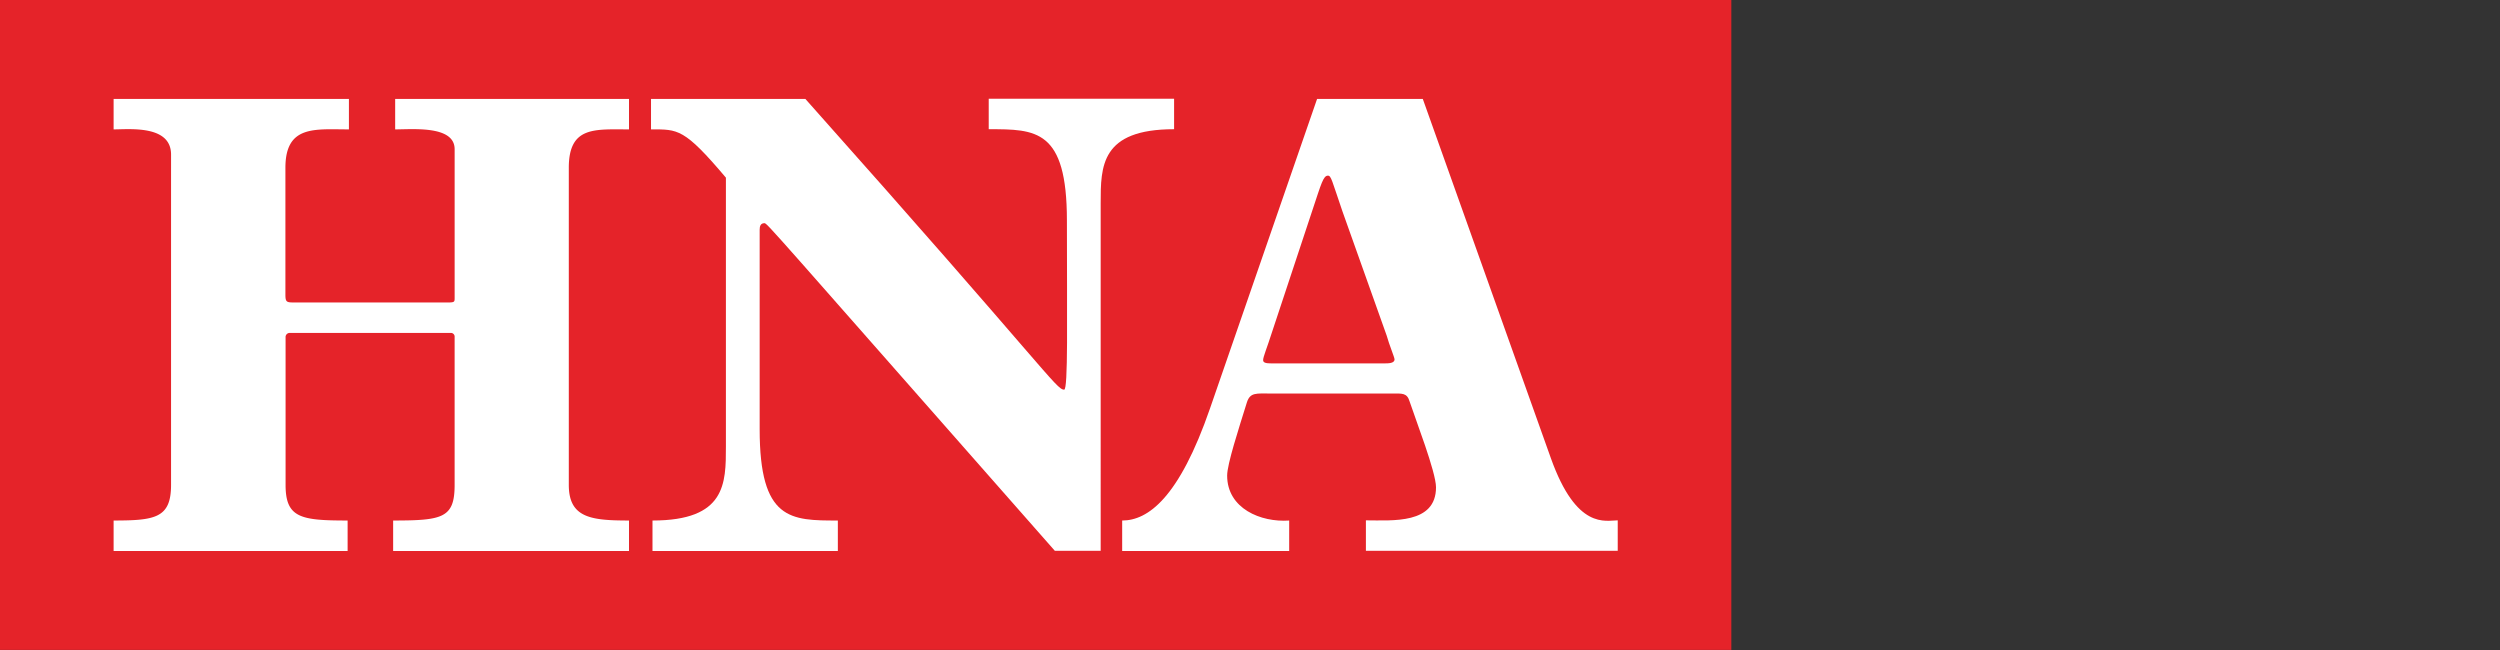 <?xml version="1.0" encoding="UTF-8"?>
<svg xmlns="http://www.w3.org/2000/svg" width="900" height="234" viewBox="0 0 900 234">
  <rect x="0" y="0" width="900" height="234" fill="#333333" stroke="none"/>
  <g transform="translate(-9669 159)">
    <rect width="900" height="234" transform="translate(9669 -159)" fill="#fff" opacity="0"></rect>
    <g transform="translate(9669 -159)">
      <rect width="623.279" height="233.969" fill="#e52329"></rect>
      <path d="M6.19,168.131V157.163c15,0,20.681-.925,20.681-12.818V25.411c0-10.7-15-9.052-20.681-9.052V5.39H90.9V16.358c-12.158,0-22.862-1.652-22.862,13.81V75.825c0,2.841.463,2.841,3.568,2.841h54.974c2.379,0,2.379-.264,2.379-1.652V23.494c0-8.59-15-7.136-21.408-7.136V5.39h84.179V16.358c-12.356,0-21.672-1.189-21.672,13.81V144.344c0,11.893,8.061,12.818,21.672,12.818v10.968H106.821V157.163c17.84,0,22.135-.925,22.135-12.818V91.088a1.34,1.34,0,0,0-1.189-1.454H69.753A1.494,1.494,0,0,0,68.1,91.287v53.058c0,11.893,5.484,12.818,22.333,12.818v10.968Z" transform="translate(34.71 30.224)" fill="#fff"></path>
      <path d="M180.9,168.187C78.022,51.368,77.3,50.178,76.3,50.178c-1.454,0-1.718,1.189-1.718,2.379V124.38c0,32.839,11.167,32.839,28.148,32.839v10.968H36V157.219c26.43,0,26.43-13.347,26.43-26.628v-96.8C47.363,15.952,45.183,16.414,35.47,16.414V5.446H91.038C177.926,102.972,181.3,110.108,184.2,110.108c1.454,0,.991-24.976.991-60.921,0-32.839-11.167-32.839-28.148-32.839V5.38h66.735V16.348c-26.43,0-26.43,13.347-26.43,26.628V168.121H180.834Z" transform="translate(198.896 30.168)" fill="#fff"></path>
      <path d="M61.2,168.131V157.163c9.25,0,20.483-8.061,31.65-40.437L131.367,5.39h38.059l46.12,129.374C224.8,160.665,235.3,157.1,239.6,157.1v10.968H148.943V157.1c9.515,0,25.24,1.454,25.24-11.893,0-5.484-7.4-24.514-9.515-30.923-.925-3.105-2.643-2.841-6.211-2.841H114.716c-5.22,0-7.4-.463-8.59,3.105-3.105,9.977-7.136,22.333-7.136,26.43,0,11.893,12.158,16.915,22.333,16.188v10.968H61.13ZM155.418,100.6c1.652,0,3.832,0,3.832-1.454,0-.727-1.916-5.22-2.841-8.59L140.485,45.827c-3.832-11.167-4.031-12.818-5.22-12.818-1.652,0-2.379,2.841-5.484,12.158L115.047,89.635c-1.652,5.22-3.105,8.59-3.105,9.779,0,.925.925,1.189,3.105,1.189h40.438Z" transform="translate(342.782 30.224)" fill="#fff"></path>
    </g>
  </g>
</svg>
